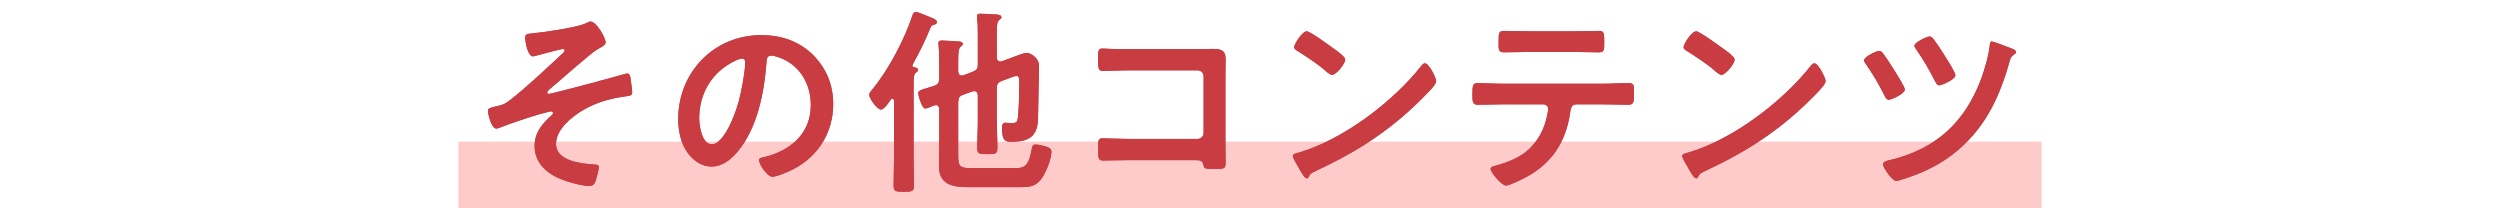 <?xml version="1.0" encoding="utf-8"?>
<!-- Generator: Adobe Illustrator 28.0.0, SVG Export Plug-In . SVG Version: 6.00 Build 0)  -->
<!DOCTYPE svg PUBLIC "-//W3C//DTD SVG 1.1//EN" "http://www.w3.org/Graphics/SVG/1.1/DTD/svg11.dtd">
<svg version="1.1" id="レイヤー_1" xmlns="http://www.w3.org/2000/svg" xmlns:xlink="http://www.w3.org/1999/xlink" x="0px"
	 y="0px" viewBox="0 0 600 50" style="enable-background:new 0 0 600 50;" xml:space="preserve">
<g>
	<rect x="110" y="34" style="fill:#FFCBCA;" width="380" height="16"/>
	<g>
		<g>
			<path style="fill:#C93C42;" d="M145.346,10.158c0,0.672-0.96,1.104-1.968,1.681c-1.776,1.008-9.265,7.776-11.521,9.601
				c-0.192,0.192-0.528,0.48-0.528,0.768c0,0.192,0.192,0.336,0.432,0.336c0.576,0,16.562-4.272,18.242-4.8
				c0.192-0.048,0.384-0.096,0.576-0.096c0.384,0,0.576,0.432,0.672,0.72c0.096,0.432,0.48,3.264,0.48,3.696
				c0,0.912-0.48,0.912-1.92,1.104c-3.6,0.528-6.769,1.44-9.889,3.264c-2.736,1.632-6.48,4.608-6.48,8.113
				c0,4.176,6.24,4.752,9.312,4.944c0.48,0.048,0.96,0.048,0.96,0.672c0,0.576-0.624,2.928-0.864,3.504
				c-0.288,0.672-0.672,0.96-1.44,0.96c-1.68,0-4.801-0.864-6.433-1.488c-3.552-1.344-6.673-3.936-6.673-8.064
				c0-3.313,1.872-5.424,4.177-7.489c0.144-0.096,0.24-0.288,0.24-0.432c0-0.336-0.336-0.432-0.48-0.432
				c-0.336,0-2.832,0.72-3.36,0.864c-1.968,0.576-6.577,2.112-8.497,2.88c-0.336,0.144-0.912,0.384-1.296,0.384
				c-1.104,0-1.968-3.312-1.968-4.224c0-0.72,0.624-0.768,2.208-1.152c1.488-0.336,1.872-0.528,3.072-1.44
				c4.032-3.121,8.977-7.825,12.769-11.329c0.144-0.144,0.336-0.336,0.336-0.576c0-0.24-0.192-0.384-0.432-0.384
				c-0.384,0-5.376,1.344-6.096,1.536c-0.336,0.096-0.768,0.24-1.104,0.24c-1.2,0-1.824-3.504-1.824-4.416s0.48-0.96,1.344-1.056
				c2.736-0.24,10.945-1.392,13.201-2.448c0.288-0.144,0.816-0.432,1.104-0.432C143.138,5.166,145.346,9.055,145.346,10.158z"/>
			<path style="fill:#C93C42;" d="M195.122,13.182c3.216,3.216,4.849,7.249,4.849,11.809c0,6.672-3.504,12.385-9.361,15.505
				c-1.104,0.576-4.081,1.92-5.232,1.92c-1.248,0-3.216-2.976-3.216-4.032c0-0.48,0.72-0.576,1.2-0.672
				c6.289-1.488,11.233-5.616,11.233-12.481c0-5.136-2.688-9.745-7.681-11.473c-0.432-0.144-1.392-0.432-1.824-0.432
				c-1.104,0-1.104,1.056-1.152,1.873c-0.528,7.008-2.208,15.553-6.816,21.073c-1.584,1.92-3.696,3.696-6.336,3.696
				c-2.928,0-5.232-2.112-6.529-4.56c-1.056-1.968-1.488-4.561-1.488-6.817c0-11.232,8.593-20.161,19.921-20.161
				C187.394,8.431,191.714,9.822,195.122,13.182z M176.449,14.575c-5.473,2.592-8.641,7.729-8.641,13.825
				c0,1.776,0.624,6.24,3.072,6.24c2.4,0,5.089-5.473,6.433-10.369c0.624-2.304,1.536-7.057,1.536-9.36
				c0-0.48-0.24-0.864-0.768-0.864C177.697,14.047,176.833,14.383,176.449,14.575z"/>
			<path style="fill:#C93C42;" d="M220.321,16.783c0,0.336-0.24,0.432-0.528,0.672c-0.48,0.336-0.528,1.248-0.528,2.736v18.146
				c0,2.064,0.096,4.08,0.096,6.145c0,1.488-0.48,1.536-2.448,1.536c-1.92,0-2.448-0.048-2.448-1.488
				c0-2.064,0.096-4.128,0.096-6.192V24.128c0-0.192-0.096-0.433-0.384-0.433c-0.144,0-0.24,0.048-0.336,0.145
				c-0.432,0.624-1.632,2.448-2.4,2.448c-1.008,0-2.833-2.784-2.833-3.504c0-0.48,0.48-0.96,0.768-1.344
				c3.84-4.608,7.729-12.001,9.601-17.714c0.144-0.384,0.336-0.864,0.816-0.864c0.528,0,3.12,1.152,3.984,1.488
				c0.384,0.144,1.104,0.48,1.104,0.96c0,0.336-0.432,0.576-0.72,0.624c-0.48,0.144-0.624,0.192-0.912,0.864
				c-1.2,2.977-2.544,5.617-4.032,8.353c-0.048,0.144-0.24,0.432-0.24,0.576c0,0.288,0.192,0.432,0.48,0.432
				C219.793,16.207,220.321,16.303,220.321,16.783z M229.97,17.167c0.048,0.48,0.24,0.96,0.816,0.96c0.144,0,0.24,0,0.432-0.048
				l2.256-0.864c0.96-0.384,1.2-0.768,1.2-1.728V8.382c0-1.344,0-2.833-0.192-3.984v-0.48c0-0.576,0.384-0.624,0.816-0.624
				c0.864,0,2.976,0.144,3.888,0.192c0.384,0.048,1.152,0.096,1.152,0.624c0,0.336-0.24,0.432-0.528,0.672
				c-0.528,0.384-0.576,1.488-0.576,3.024v6c0.048,0.528,0.24,0.96,0.816,0.96c0.144,0,0.288,0,0.384-0.048l1.968-0.72
				c0.96-0.336,3.168-1.296,4.032-1.296c0.768,0,2.928,1.056,2.928,3.121c0,0.479-0.192,11.425-0.24,12.817
				c-0.144,4.176-2.352,5.376-6.241,5.376c-1.44,0-2.4,0.048-2.4-3.36c0-0.624,0.144-1.2,0.864-1.2c0.48,0,0.912,0.096,1.344,0.096
				c1.296,0,1.488-0.288,1.632-1.488c0.24-2.544,0.288-5.617,0.288-8.161v-0.48c0-0.624-0.048-1.2-0.672-1.2
				c-0.384,0-1.728,0.528-2.208,0.72l-1.344,0.48c-0.912,0.432-1.152,0.768-1.152,1.776v7.777c0,2.16,0.144,4.369,0.144,6.529
				c0,1.44-0.48,1.488-2.448,1.488c-1.92,0-2.4-0.048-2.4-1.488c0-2.16,0.144-4.369,0.144-6.529v-6.145
				c-0.048-0.48-0.24-0.96-0.816-0.96c-0.144,0-0.288,0.048-0.432,0.048l-2.256,0.816c-1.008,0.336-1.104,0.769-1.2,1.776v12.673
				c0,2.641,0.24,3.168,3.024,3.168h10.705c1.776,0,3.12-0.192,3.84-4.176c0.192-0.912,0.144-1.488,1.008-1.488
				c0.768,0,2.016,0.336,2.736,0.576c0.672,0.24,1.056,0.528,1.056,1.248c0,1.729-1.536,5.473-2.688,6.769
				c-1.44,1.632-2.976,1.632-4.992,1.632h-12.481c-3.457,0-6.817-0.624-6.817-4.896c0-1.392,0.048-2.784,0.048-4.128v-9.697
				c0-0.48-0.192-0.96-0.768-0.96c-0.288,0-0.528,0.097-0.768,0.192c-0.576,0.24-1.392,0.624-1.776,0.624
				c-0.912,0-1.728-3.312-1.728-3.696c0-0.576,0.72-0.816,2.208-1.248c0.48-0.144,1.056-0.336,1.68-0.528
				c0.912-0.336,1.152-0.816,1.152-1.728v-4.464c0-1.248-0.048-2.448-0.144-3.456c0-0.192-0.048-0.432-0.048-0.576
				c0-0.576,0.432-0.624,0.912-0.624c0.624,0,3.457,0.192,4.128,0.24c0.336,0.048,0.816,0.144,0.816,0.576
				c0,0.288-0.24,0.432-0.528,0.672c-0.528,0.432-0.576,1.632-0.576,3.36V17.167z"/>
			<path style="fill:#C93C42;" d="M287.283,11.79c1.248,0,2.448-0.048,3.696-0.048c1.92,0,3.168,0.192,3.168,2.448
				c0,1.44-0.048,2.88-0.048,4.32v16.177c0,1.44,0.048,2.929,0.048,4.368c0,1.488-0.288,1.488-2.88,1.488
				c-2.208,0-2.256-0.096-2.448-1.008c-0.24-1.104-0.864-1.104-2.304-1.104h-15.602c-2.112,0-4.944,0.096-6.192,0.096
				c-1.2,0-1.152-0.672-1.152-2.784c0-1.92-0.096-2.544,1.056-2.544c1.152,0,3.937,0.145,6.241,0.145h16.562
				c0.816,0,1.44-0.672,1.44-1.44V18.319c0-0.816-0.624-1.44-1.44-1.44h-16.562c-2.064,0-4.992,0.144-6.192,0.144
				c-1.056,0-1.152-0.672-1.152-3.072c0-1.92,0.192-2.304,1.056-2.304c0.72,0,1.392,0.096,2.064,0.096
				c1.392,0.048,2.784,0.048,4.176,0.048H287.283z"/>
			<path style="fill:#C93C42;" d="M344.691,19.471c0,0.816-1.92,2.688-2.544,3.312c-7.777,8.017-15.938,13.393-26.066,18.097
				c-1.584,0.769-1.632,0.816-2.016,1.632c-0.096,0.192-0.24,0.288-0.48,0.288c-0.528,0-1.536-1.92-1.872-2.496
				c-0.288-0.48-1.44-2.4-1.44-2.88c0-0.528,0.864-0.624,1.488-0.816c10.609-3.121,22.61-12.193,29.426-20.882
				c0.192-0.24,0.48-0.528,0.816-0.528C342.963,15.199,344.691,18.751,344.691,19.471z M319.921,11.551
				c0.624,0.432,2.928,2.016,2.928,2.736c0,1.104-2.256,3.696-3.168,3.696c-0.384,0-1.296-0.72-1.92-1.296
				c-1.344-1.2-4.656-3.408-6.385-4.464c-0.384-0.24-0.768-0.48-0.768-0.912c0-0.72,1.92-3.792,3.024-3.792
				C314.401,7.518,319.009,10.878,319.921,11.551z"/>
			<path style="fill:#C93C42;" d="M384.627,20.095c2.017,0,4.033-0.144,6.097-0.144c1.488,0,1.44,0.384,1.44,2.641
				c0,1.632,0,2.544-1.296,2.544c-2.112,0-4.176-0.096-6.241-0.096h-6.289c-1.344,0-1.392,1.248-1.536,2.256
				c-1.056,6.769-4.32,11.809-10.369,15.121c-0.912,0.48-4.081,2.112-4.993,2.112c-1.056,0-3.696-3.168-3.696-3.984
				c0-0.528,0.912-0.72,1.344-0.816c2.064-0.576,4.176-1.344,6-2.496c3.072-1.873,5.232-5.281,6.049-8.737
				c0.096-0.432,0.432-1.968,0.432-2.353c0-0.624-0.528-1.104-1.152-1.104h-9.745c-1.968,0-3.984,0.096-6.001,0.096
				c-1.248,0-1.296-0.72-1.296-2.448c0-2.208,0.144-2.736,1.2-2.736c2.064,0,4.08,0.144,6.097,0.144H384.627z M377.523,7.518
				c2.064,0,4.128-0.096,6.241-0.096c1.296,0,1.248,0.624,1.248,2.976c0,1.488,0.048,2.16-1.296,2.16
				c-2.017,0-4.081-0.096-6.145-0.096h-10.465c-2.064,0-4.128,0.096-6.145,0.096c-1.44,0-1.296-0.768-1.296-2.592
				c0-2.017,0.048-2.544,1.296-2.544c2.064,0,4.128,0.096,6.241,0.096H377.523z"/>
			<path style="fill:#C93C42;" d="M438.148,19.471c0,0.816-1.92,2.688-2.544,3.312c-7.777,8.017-15.938,13.393-26.066,18.097
				c-1.584,0.769-1.632,0.816-2.016,1.632c-0.096,0.192-0.24,0.288-0.48,0.288c-0.528,0-1.536-1.92-1.872-2.496
				c-0.288-0.48-1.44-2.4-1.44-2.88c0-0.528,0.864-0.624,1.488-0.816c10.609-3.121,22.61-12.193,29.426-20.882
				c0.192-0.24,0.48-0.528,0.816-0.528C436.42,15.199,438.148,18.751,438.148,19.471z M413.378,11.551
				c0.624,0.432,2.928,2.016,2.928,2.736c0,1.104-2.256,3.696-3.168,3.696c-0.384,0-1.296-0.72-1.92-1.296
				c-1.344-1.2-4.656-3.408-6.385-4.464c-0.384-0.24-0.768-0.48-0.768-0.912c0-0.72,1.92-3.792,3.024-3.792
				C407.858,7.518,412.466,10.878,413.378,11.551z"/>
			<path style="fill:#C93C42;" d="M451.874,12.751c0.672,0.816,2.016,2.976,2.64,3.936c0.48,0.768,2.64,4.128,2.64,4.8
				c0,1.008-3.168,2.448-3.84,2.448c-0.576,0-0.816-0.576-1.056-1.056c-1.44-2.785-2.592-4.849-4.369-7.393
				c-0.192-0.24-0.528-0.72-0.528-1.008c0-0.815,2.928-2.256,3.648-2.256C451.394,12.223,451.682,12.511,451.874,12.751z
				 M482.02,11.358c0.576,0.192,1.824,0.576,1.824,1.104c0,0.336-0.336,0.528-0.528,0.672c-0.528,0.384-0.72,0.624-0.912,1.248
				c-2.353,8.449-5.617,15.745-12.385,21.554c-4.128,3.553-8.688,5.665-13.873,7.249c-0.288,0.096-0.72,0.24-1.056,0.24
				c-0.96,0-3.168-3.216-3.168-3.984c0-0.816,1.44-0.96,2.016-1.104c10.609-2.64,17.474-8.833,21.41-19.058
				c0.912-2.4,1.968-5.953,2.208-8.545c0.048-0.336,0.096-0.768,0.48-0.768C478.516,9.967,481.396,11.119,482.02,11.358z
				 M464.115,9.486c0.912,1.2,1.728,2.448,2.496,3.696c0.48,0.768,2.688,4.177,2.688,4.896c0,0.96-3.216,2.4-3.888,2.4
				c-0.528,0-0.72-0.528-1.104-1.2c-1.344-2.592-2.64-4.896-4.32-7.297c-0.192-0.24-0.528-0.72-0.528-1.008
				c0-0.768,2.929-2.208,3.648-2.208C463.586,8.766,463.875,9.15,464.115,9.486z"/>
		</g>
		<g>
			<path style="fill:#C93C42;" d="M145.346,10.158c0,0.672-0.96,1.104-1.968,1.681c-1.776,1.008-9.265,7.776-11.521,9.601
				c-0.192,0.192-0.528,0.48-0.528,0.768c0,0.192,0.192,0.336,0.432,0.336c0.576,0,16.562-4.272,18.242-4.8
				c0.192-0.048,0.384-0.096,0.576-0.096c0.384,0,0.576,0.432,0.672,0.72c0.096,0.432,0.48,3.264,0.48,3.696
				c0,0.912-0.48,0.912-1.92,1.104c-3.6,0.528-6.769,1.44-9.889,3.264c-2.736,1.632-6.48,4.608-6.48,8.113
				c0,4.176,6.24,4.752,9.312,4.944c0.48,0.048,0.96,0.048,0.96,0.672c0,0.576-0.624,2.928-0.864,3.504
				c-0.288,0.672-0.672,0.96-1.44,0.96c-1.68,0-4.801-0.864-6.433-1.488c-3.552-1.344-6.673-3.936-6.673-8.064
				c0-3.313,1.872-5.424,4.177-7.489c0.144-0.096,0.24-0.288,0.24-0.432c0-0.336-0.336-0.432-0.48-0.432
				c-0.336,0-2.832,0.72-3.36,0.864c-1.968,0.576-6.577,2.112-8.497,2.88c-0.336,0.144-0.912,0.384-1.296,0.384
				c-1.104,0-1.968-3.312-1.968-4.224c0-0.72,0.624-0.768,2.208-1.152c1.488-0.336,1.872-0.528,3.072-1.44
				c4.032-3.121,8.977-7.825,12.769-11.329c0.144-0.144,0.336-0.336,0.336-0.576c0-0.24-0.192-0.384-0.432-0.384
				c-0.384,0-5.376,1.344-6.096,1.536c-0.336,0.096-0.768,0.24-1.104,0.24c-1.2,0-1.824-3.504-1.824-4.416s0.48-0.96,1.344-1.056
				c2.736-0.24,10.945-1.392,13.201-2.448c0.288-0.144,0.816-0.432,1.104-0.432C143.138,5.166,145.346,9.055,145.346,10.158z"/>
			<path style="fill:#C93C42;" d="M195.122,13.182c3.216,3.216,4.849,7.249,4.849,11.809c0,6.672-3.504,12.385-9.361,15.505
				c-1.104,0.576-4.081,1.92-5.232,1.92c-1.248,0-3.216-2.976-3.216-4.032c0-0.48,0.72-0.576,1.2-0.672
				c6.289-1.488,11.233-5.616,11.233-12.481c0-5.136-2.688-9.745-7.681-11.473c-0.432-0.144-1.392-0.432-1.824-0.432
				c-1.104,0-1.104,1.056-1.152,1.873c-0.528,7.008-2.208,15.553-6.816,21.073c-1.584,1.92-3.696,3.696-6.336,3.696
				c-2.928,0-5.232-2.112-6.529-4.56c-1.056-1.968-1.488-4.561-1.488-6.817c0-11.232,8.593-20.161,19.921-20.161
				C187.394,8.431,191.714,9.822,195.122,13.182z M176.449,14.575c-5.473,2.592-8.641,7.729-8.641,13.825
				c0,1.776,0.624,6.24,3.072,6.24c2.4,0,5.089-5.473,6.433-10.369c0.624-2.304,1.536-7.057,1.536-9.36
				c0-0.48-0.24-0.864-0.768-0.864C177.697,14.047,176.833,14.383,176.449,14.575z"/>
			<path style="fill:#C93C42;" d="M220.321,16.783c0,0.336-0.24,0.432-0.528,0.672c-0.48,0.336-0.528,1.248-0.528,2.736v18.146
				c0,2.064,0.096,4.08,0.096,6.145c0,1.488-0.48,1.536-2.448,1.536c-1.92,0-2.448-0.048-2.448-1.488
				c0-2.064,0.096-4.128,0.096-6.192V24.128c0-0.192-0.096-0.433-0.384-0.433c-0.144,0-0.24,0.048-0.336,0.145
				c-0.432,0.624-1.632,2.448-2.4,2.448c-1.008,0-2.833-2.784-2.833-3.504c0-0.48,0.48-0.96,0.768-1.344
				c3.84-4.608,7.729-12.001,9.601-17.714c0.144-0.384,0.336-0.864,0.816-0.864c0.528,0,3.12,1.152,3.984,1.488
				c0.384,0.144,1.104,0.48,1.104,0.96c0,0.336-0.432,0.576-0.72,0.624c-0.48,0.144-0.624,0.192-0.912,0.864
				c-1.2,2.977-2.544,5.617-4.032,8.353c-0.048,0.144-0.24,0.432-0.24,0.576c0,0.288,0.192,0.432,0.48,0.432
				C219.793,16.207,220.321,16.303,220.321,16.783z M229.97,17.167c0.048,0.48,0.24,0.96,0.816,0.96c0.144,0,0.24,0,0.432-0.048
				l2.256-0.864c0.96-0.384,1.2-0.768,1.2-1.728V8.382c0-1.344,0-2.833-0.192-3.984v-0.48c0-0.576,0.384-0.624,0.816-0.624
				c0.864,0,2.976,0.144,3.888,0.192c0.384,0.048,1.152,0.096,1.152,0.624c0,0.336-0.24,0.432-0.528,0.672
				c-0.528,0.384-0.576,1.488-0.576,3.024v6c0.048,0.528,0.24,0.96,0.816,0.96c0.144,0,0.288,0,0.384-0.048l1.968-0.72
				c0.96-0.336,3.168-1.296,4.032-1.296c0.768,0,2.928,1.056,2.928,3.121c0,0.479-0.192,11.425-0.24,12.817
				c-0.144,4.176-2.352,5.376-6.241,5.376c-1.44,0-2.4,0.048-2.4-3.36c0-0.624,0.144-1.2,0.864-1.2c0.48,0,0.912,0.096,1.344,0.096
				c1.296,0,1.488-0.288,1.632-1.488c0.24-2.544,0.288-5.617,0.288-8.161v-0.48c0-0.624-0.048-1.2-0.672-1.2
				c-0.384,0-1.728,0.528-2.208,0.72l-1.344,0.48c-0.912,0.432-1.152,0.768-1.152,1.776v7.777c0,2.16,0.144,4.369,0.144,6.529
				c0,1.44-0.48,1.488-2.448,1.488c-1.92,0-2.4-0.048-2.4-1.488c0-2.16,0.144-4.369,0.144-6.529v-6.145
				c-0.048-0.48-0.24-0.96-0.816-0.96c-0.144,0-0.288,0.048-0.432,0.048l-2.256,0.816c-1.008,0.336-1.104,0.769-1.2,1.776v12.673
				c0,2.641,0.24,3.168,3.024,3.168h10.705c1.776,0,3.12-0.192,3.84-4.176c0.192-0.912,0.144-1.488,1.008-1.488
				c0.768,0,2.016,0.336,2.736,0.576c0.672,0.24,1.056,0.528,1.056,1.248c0,1.729-1.536,5.473-2.688,6.769
				c-1.44,1.632-2.976,1.632-4.992,1.632h-12.481c-3.457,0-6.817-0.624-6.817-4.896c0-1.392,0.048-2.784,0.048-4.128v-9.697
				c0-0.48-0.192-0.96-0.768-0.96c-0.288,0-0.528,0.097-0.768,0.192c-0.576,0.24-1.392,0.624-1.776,0.624
				c-0.912,0-1.728-3.312-1.728-3.696c0-0.576,0.72-0.816,2.208-1.248c0.48-0.144,1.056-0.336,1.68-0.528
				c0.912-0.336,1.152-0.816,1.152-1.728v-4.464c0-1.248-0.048-2.448-0.144-3.456c0-0.192-0.048-0.432-0.048-0.576
				c0-0.576,0.432-0.624,0.912-0.624c0.624,0,3.457,0.192,4.128,0.24c0.336,0.048,0.816,0.144,0.816,0.576
				c0,0.288-0.24,0.432-0.528,0.672c-0.528,0.432-0.576,1.632-0.576,3.36V17.167z"/>
			<path style="fill:#C93C42;" d="M287.283,11.79c1.248,0,2.448-0.048,3.696-0.048c1.92,0,3.168,0.192,3.168,2.448
				c0,1.44-0.048,2.88-0.048,4.32v16.177c0,1.44,0.048,2.929,0.048,4.368c0,1.488-0.288,1.488-2.88,1.488
				c-2.208,0-2.256-0.096-2.448-1.008c-0.24-1.104-0.864-1.104-2.304-1.104h-15.602c-2.112,0-4.944,0.096-6.192,0.096
				c-1.2,0-1.152-0.672-1.152-2.784c0-1.92-0.096-2.544,1.056-2.544c1.152,0,3.937,0.145,6.241,0.145h16.562
				c0.816,0,1.44-0.672,1.44-1.44V18.319c0-0.816-0.624-1.44-1.44-1.44h-16.562c-2.064,0-4.992,0.144-6.192,0.144
				c-1.056,0-1.152-0.672-1.152-3.072c0-1.92,0.192-2.304,1.056-2.304c0.72,0,1.392,0.096,2.064,0.096
				c1.392,0.048,2.784,0.048,4.176,0.048H287.283z"/>
			<path style="fill:#C93C42;" d="M344.691,19.471c0,0.816-1.92,2.688-2.544,3.312c-7.777,8.017-15.938,13.393-26.066,18.097
				c-1.584,0.769-1.632,0.816-2.016,1.632c-0.096,0.192-0.24,0.288-0.48,0.288c-0.528,0-1.536-1.92-1.872-2.496
				c-0.288-0.48-1.44-2.4-1.44-2.88c0-0.528,0.864-0.624,1.488-0.816c10.609-3.121,22.61-12.193,29.426-20.882
				c0.192-0.24,0.48-0.528,0.816-0.528C342.963,15.199,344.691,18.751,344.691,19.471z M319.921,11.551
				c0.624,0.432,2.928,2.016,2.928,2.736c0,1.104-2.256,3.696-3.168,3.696c-0.384,0-1.296-0.72-1.92-1.296
				c-1.344-1.2-4.656-3.408-6.385-4.464c-0.384-0.24-0.768-0.48-0.768-0.912c0-0.72,1.92-3.792,3.024-3.792
				C314.401,7.518,319.009,10.878,319.921,11.551z"/>
			<path style="fill:#C93C42;" d="M384.627,20.095c2.017,0,4.033-0.144,6.097-0.144c1.488,0,1.44,0.384,1.44,2.641
				c0,1.632,0,2.544-1.296,2.544c-2.112,0-4.176-0.096-6.241-0.096h-6.289c-1.344,0-1.392,1.248-1.536,2.256
				c-1.056,6.769-4.32,11.809-10.369,15.121c-0.912,0.48-4.081,2.112-4.993,2.112c-1.056,0-3.696-3.168-3.696-3.984
				c0-0.528,0.912-0.72,1.344-0.816c2.064-0.576,4.176-1.344,6-2.496c3.072-1.873,5.232-5.281,6.049-8.737
				c0.096-0.432,0.432-1.968,0.432-2.353c0-0.624-0.528-1.104-1.152-1.104h-9.745c-1.968,0-3.984,0.096-6.001,0.096
				c-1.248,0-1.296-0.72-1.296-2.448c0-2.208,0.144-2.736,1.2-2.736c2.064,0,4.08,0.144,6.097,0.144H384.627z M377.523,7.518
				c2.064,0,4.128-0.096,6.241-0.096c1.296,0,1.248,0.624,1.248,2.976c0,1.488,0.048,2.16-1.296,2.16
				c-2.017,0-4.081-0.096-6.145-0.096h-10.465c-2.064,0-4.128,0.096-6.145,0.096c-1.44,0-1.296-0.768-1.296-2.592
				c0-2.017,0.048-2.544,1.296-2.544c2.064,0,4.128,0.096,6.241,0.096H377.523z"/>
			<path style="fill:#C93C42;" d="M438.148,19.471c0,0.816-1.92,2.688-2.544,3.312c-7.777,8.017-15.938,13.393-26.066,18.097
				c-1.584,0.769-1.632,0.816-2.016,1.632c-0.096,0.192-0.24,0.288-0.48,0.288c-0.528,0-1.536-1.92-1.872-2.496
				c-0.288-0.48-1.44-2.4-1.44-2.88c0-0.528,0.864-0.624,1.488-0.816c10.609-3.121,22.61-12.193,29.426-20.882
				c0.192-0.24,0.48-0.528,0.816-0.528C436.42,15.199,438.148,18.751,438.148,19.471z M413.378,11.551
				c0.624,0.432,2.928,2.016,2.928,2.736c0,1.104-2.256,3.696-3.168,3.696c-0.384,0-1.296-0.72-1.92-1.296
				c-1.344-1.2-4.656-3.408-6.385-4.464c-0.384-0.24-0.768-0.48-0.768-0.912c0-0.72,1.92-3.792,3.024-3.792
				C407.858,7.518,412.466,10.878,413.378,11.551z"/>
			<path style="fill:#C93C42;" d="M451.874,12.751c0.672,0.816,2.016,2.976,2.64,3.936c0.48,0.768,2.64,4.128,2.64,4.8
				c0,1.008-3.168,2.448-3.84,2.448c-0.576,0-0.816-0.576-1.056-1.056c-1.44-2.785-2.592-4.849-4.369-7.393
				c-0.192-0.24-0.528-0.72-0.528-1.008c0-0.815,2.928-2.256,3.648-2.256C451.394,12.223,451.682,12.511,451.874,12.751z
				 M482.02,11.358c0.576,0.192,1.824,0.576,1.824,1.104c0,0.336-0.336,0.528-0.528,0.672c-0.528,0.384-0.72,0.624-0.912,1.248
				c-2.353,8.449-5.617,15.745-12.385,21.554c-4.128,3.553-8.688,5.665-13.873,7.249c-0.288,0.096-0.72,0.24-1.056,0.24
				c-0.96,0-3.168-3.216-3.168-3.984c0-0.816,1.44-0.96,2.016-1.104c10.609-2.64,17.474-8.833,21.41-19.058
				c0.912-2.4,1.968-5.953,2.208-8.545c0.048-0.336,0.096-0.768,0.48-0.768C478.516,9.967,481.396,11.119,482.02,11.358z
				 M464.115,9.486c0.912,1.2,1.728,2.448,2.496,3.696c0.48,0.768,2.688,4.177,2.688,4.896c0,0.96-3.216,2.4-3.888,2.4
				c-0.528,0-0.72-0.528-1.104-1.2c-1.344-2.592-2.64-4.896-4.32-7.297c-0.192-0.24-0.528-0.72-0.528-1.008
				c0-0.768,2.929-2.208,3.648-2.208C463.586,8.766,463.875,9.15,464.115,9.486z"/>
		</g>
	</g>
</g>
<g>
</g>
<g>
</g>
<g>
</g>
<g>
</g>
<g>
</g>
<g>
</g>
<g>
</g>
<g>
</g>
<g>
</g>
<g>
</g>
<g>
</g>
<g>
</g>
<g>
</g>
<g>
</g>
<g>
</g>
</svg>
